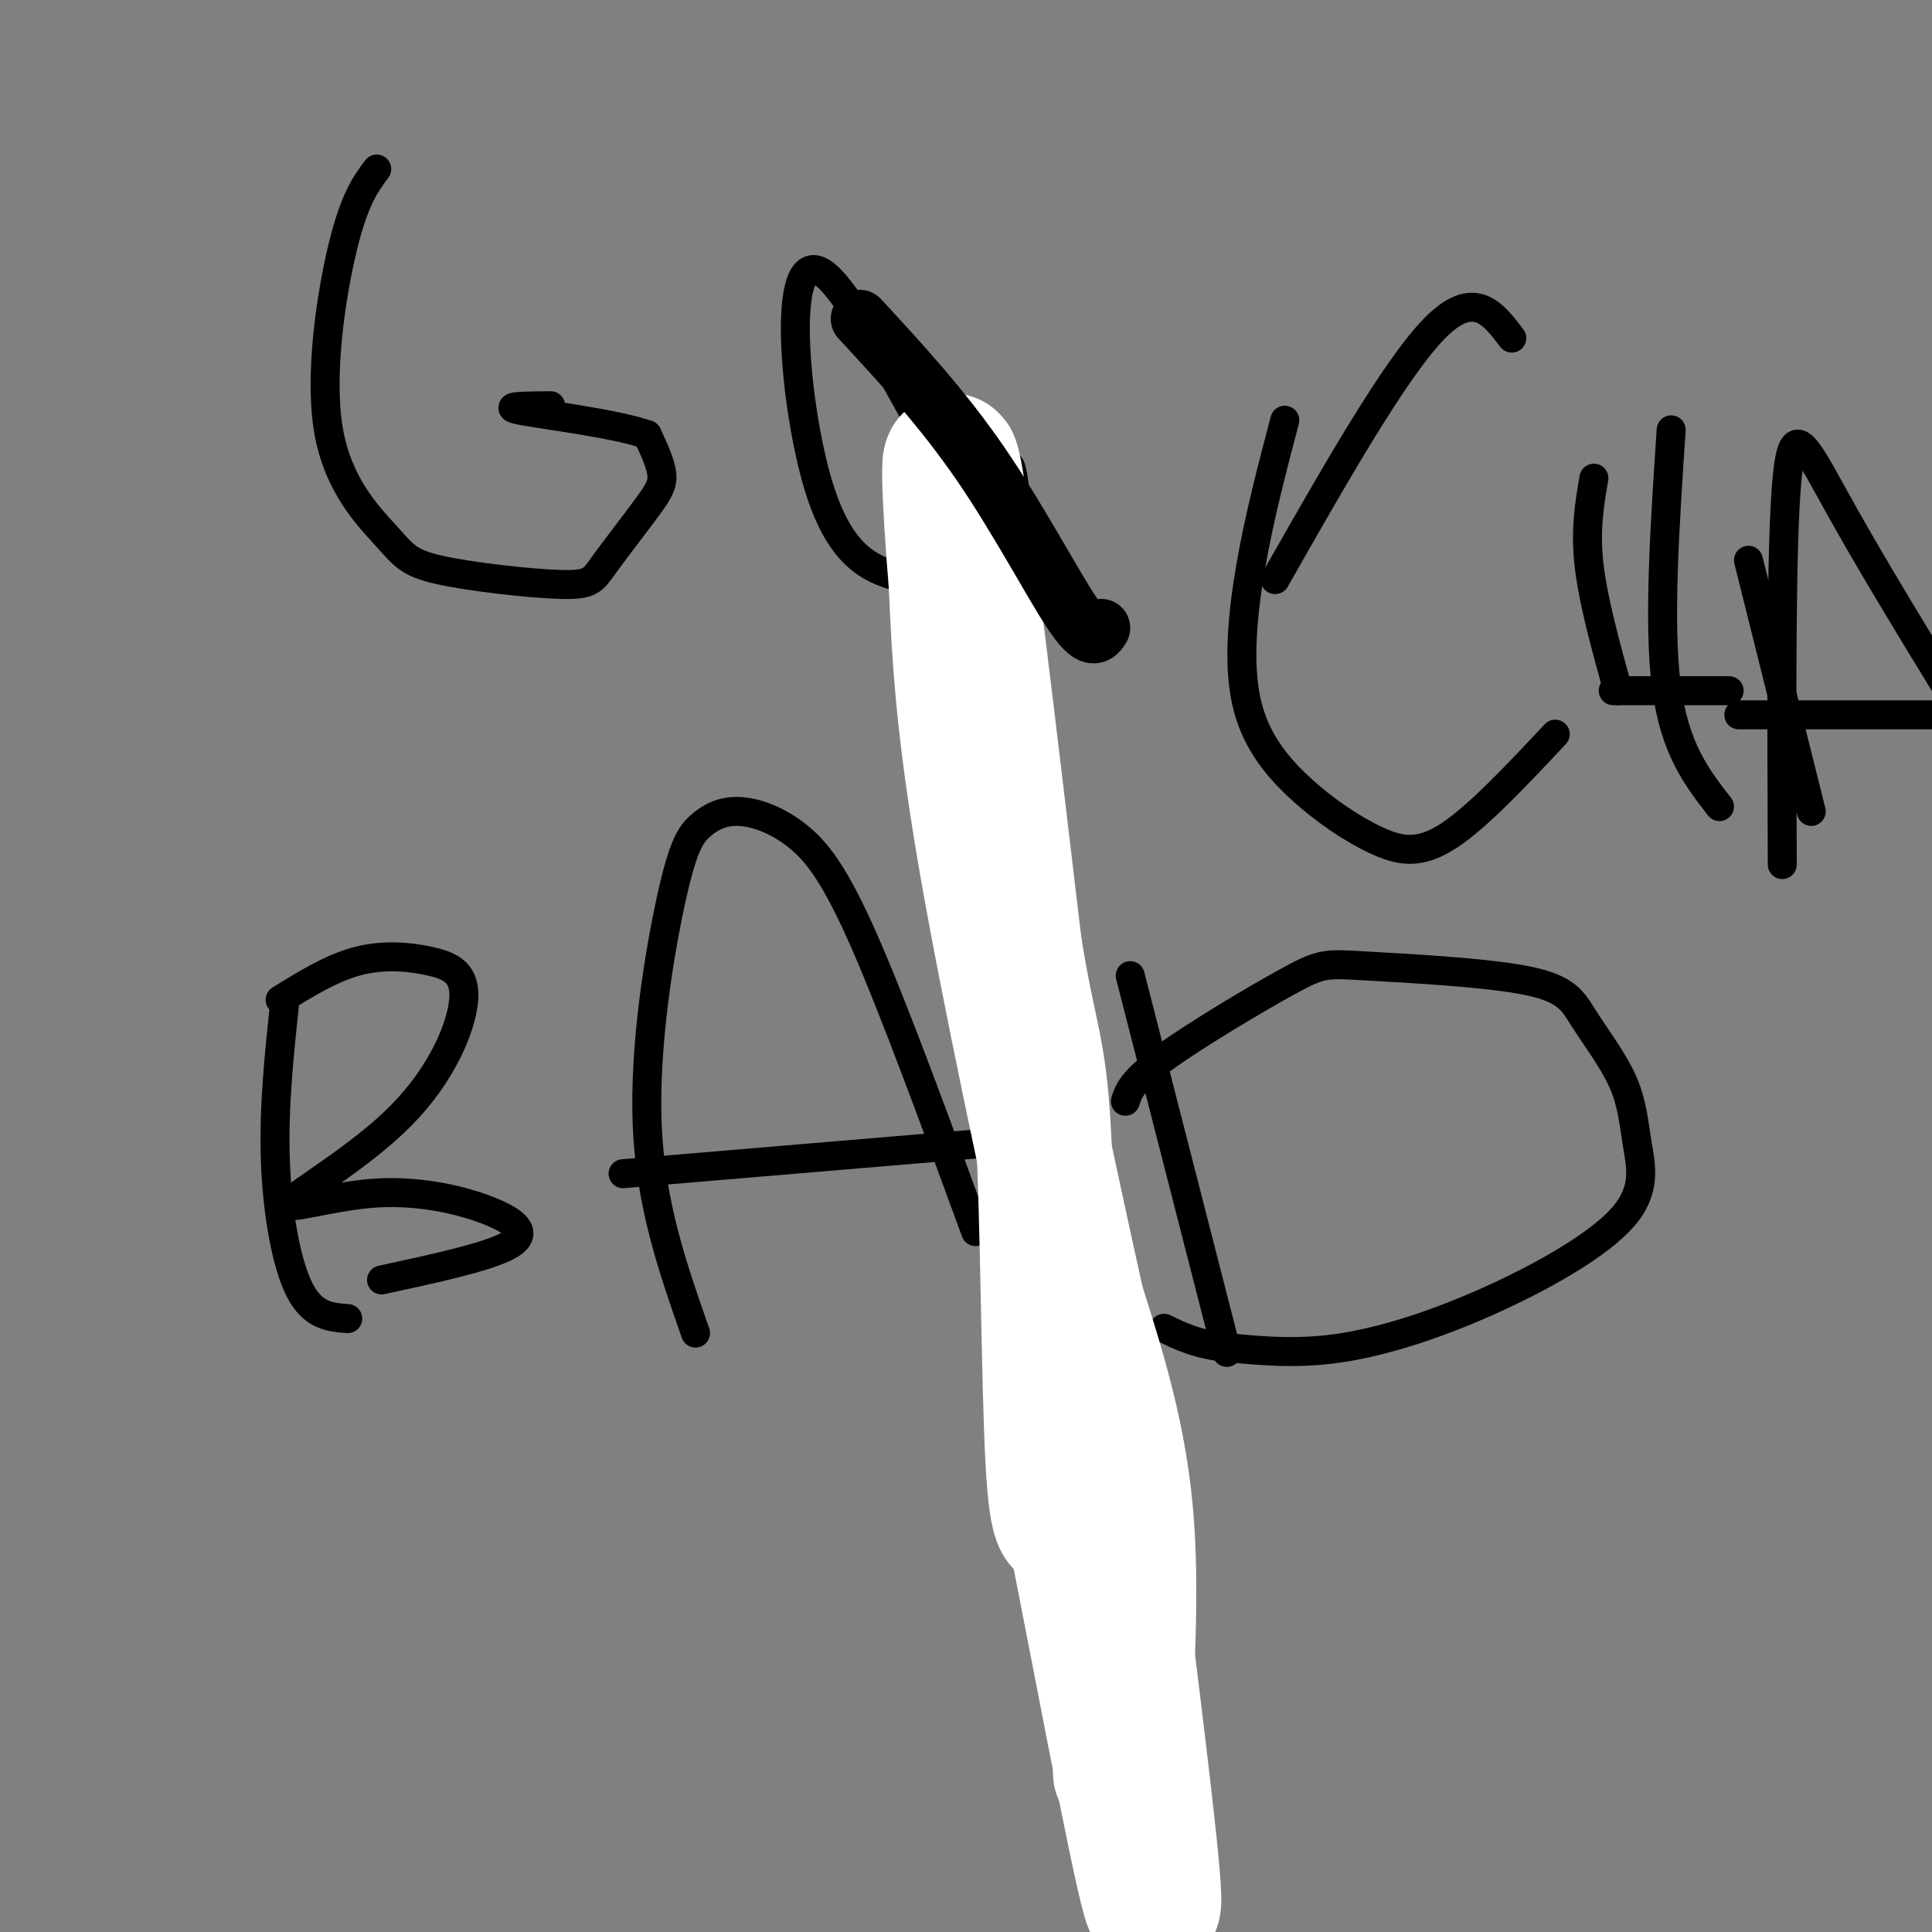 <svg viewBox='0 0 400 400' version='1.1' xmlns='http://www.w3.org/2000/svg' xmlns:xlink='http://www.w3.org/1999/xlink'><rect x="0" y="0" width="400" height="400" fill="#808080" stroke="none"/><g fill='none' stroke='#000000' stroke-width='6' stroke-linecap='round' stroke-linejoin='round'><path d='M78,35c-2.294,3.077 -4.587,6.154 -7,16c-2.413,9.846 -4.945,26.462 -3,38c1.945,11.538 8.366,17.998 12,22c3.634,4.002 4.482,5.547 11,7c6.518,1.453 18.705,2.815 25,3c6.295,0.185 6.698,-0.806 9,-4c2.302,-3.194 6.504,-8.591 9,-12c2.496,-3.409 3.284,-4.831 3,-7c-0.284,-2.169 -1.642,-5.084 -3,-8'/><path d='M134,90c-6.511,-2.311 -21.289,-4.089 -26,-5c-4.711,-0.911 0.644,-0.956 6,-1'/><path d='M188,120c-7.088,-1.882 -14.175,-3.764 -19,-21c-4.825,-17.236 -7.386,-49.826 2,-42c9.386,7.826 30.719,56.069 37,57c6.281,0.931 -2.491,-45.448 2,9c4.491,54.448 22.246,209.724 40,365'/><path d='M266,87c-2.619,9.972 -5.238,19.944 -7,30c-1.762,10.056 -2.668,20.194 -1,28c1.668,7.806 5.911,13.278 11,18c5.089,4.722 11.024,8.694 16,11c4.976,2.306 8.993,2.944 15,-1c6.007,-3.944 14.003,-12.472 22,-21'/><path d='M264,120c12.417,-21.833 24.833,-43.667 33,-52c8.167,-8.333 12.083,-3.167 16,2'/><path d='M330,99c-0.917,5.333 -1.833,10.667 -1,18c0.833,7.333 3.417,16.667 6,26'/><path d='M346,89c-1.333,20.000 -2.667,40.000 -1,53c1.667,13.000 6.333,19.000 11,25'/><path d='M362,116c0.000,0.000 13.000,52.000 13,52'/><path d='M334,143c0.000,0.000 24.000,0.000 24,0'/><path d='M369,179c-0.133,-33.378 -0.267,-66.756 1,-80c1.267,-13.244 3.933,-6.356 12,8c8.067,14.356 21.533,36.178 35,58'/><path d='M360,148c0.000,0.000 47.000,0.000 47,0'/><path d='M59,207c-1.178,11.067 -2.356,22.133 -2,33c0.356,10.867 2.244,21.533 5,27c2.756,5.467 6.378,5.733 10,6'/><path d='M58,207c5.325,-3.293 10.649,-6.586 16,-8c5.351,-1.414 10.728,-0.950 15,0c4.272,0.950 7.439,2.387 7,8c-0.439,5.613 -4.484,15.402 -13,24c-8.516,8.598 -21.503,16.006 -23,18c-1.497,1.994 8.496,-1.424 18,-2c9.504,-0.576 18.520,1.691 24,4c5.480,2.309 7.423,4.660 3,7c-4.423,2.340 -15.211,4.670 -26,7'/><path d='M144,276c-4.655,-13.277 -9.310,-26.554 -10,-43c-0.690,-16.446 2.585,-36.062 5,-47c2.415,-10.938 3.970,-13.199 6,-15c2.030,-1.801 4.534,-3.143 8,-3c3.466,0.143 7.895,1.769 12,5c4.105,3.231 7.887,8.066 14,22c6.113,13.934 14.556,36.967 23,60'/><path d='M129,243c0.000,0.000 95.000,-8.000 95,-8'/><path d='M234,202c0.000,0.000 20.000,78.000 20,78'/><path d='M233,228c0.676,-2.096 1.352,-4.192 8,-9c6.648,-4.808 19.270,-12.329 26,-16c6.730,-3.671 7.570,-3.493 16,-3c8.430,0.493 24.450,1.301 33,3c8.550,1.699 9.631,4.288 12,8c2.369,3.712 6.028,8.548 8,13c1.972,4.452 2.258,8.522 3,13c0.742,4.478 1.941,9.365 -3,15c-4.941,5.635 -16.023,12.017 -27,17c-10.977,4.983 -21.851,8.567 -31,10c-9.149,1.433 -16.575,0.717 -24,0'/><path d='M254,279c-6.167,-0.667 -9.583,-2.333 -13,-4'/></g>
<g fill='none' stroke='#FFFFFF' stroke-width='28' stroke-linecap='round' stroke-linejoin='round'><path d='M232,367c1.250,-18.917 2.500,-37.833 1,-54c-1.500,-16.167 -5.750,-29.583 -10,-43'/><path d='M223,270c-5.511,-24.867 -14.289,-65.533 -19,-93c-4.711,-27.467 -5.356,-41.733 -6,-56'/><path d='M198,121c-1.467,-17.644 -2.133,-33.756 0,-21c2.133,12.756 7.067,54.378 12,96'/><path d='M210,196c3.143,19.548 5.000,20.417 6,38c1.000,17.583 1.143,51.881 2,68c0.857,16.119 2.429,14.060 4,12'/><path d='M222,314c4.400,21.778 13.400,70.222 16,79c2.600,8.778 -1.200,-22.111 -5,-53'/></g>
<g fill='none' stroke='#000000' stroke-width='12' stroke-linecap='round' stroke-linejoin='round'><path d='M178,66c8.578,9.289 17.156,18.578 25,30c7.844,11.422 14.956,24.978 19,31c4.044,6.022 5.022,4.511 6,3'/></g>
</svg>